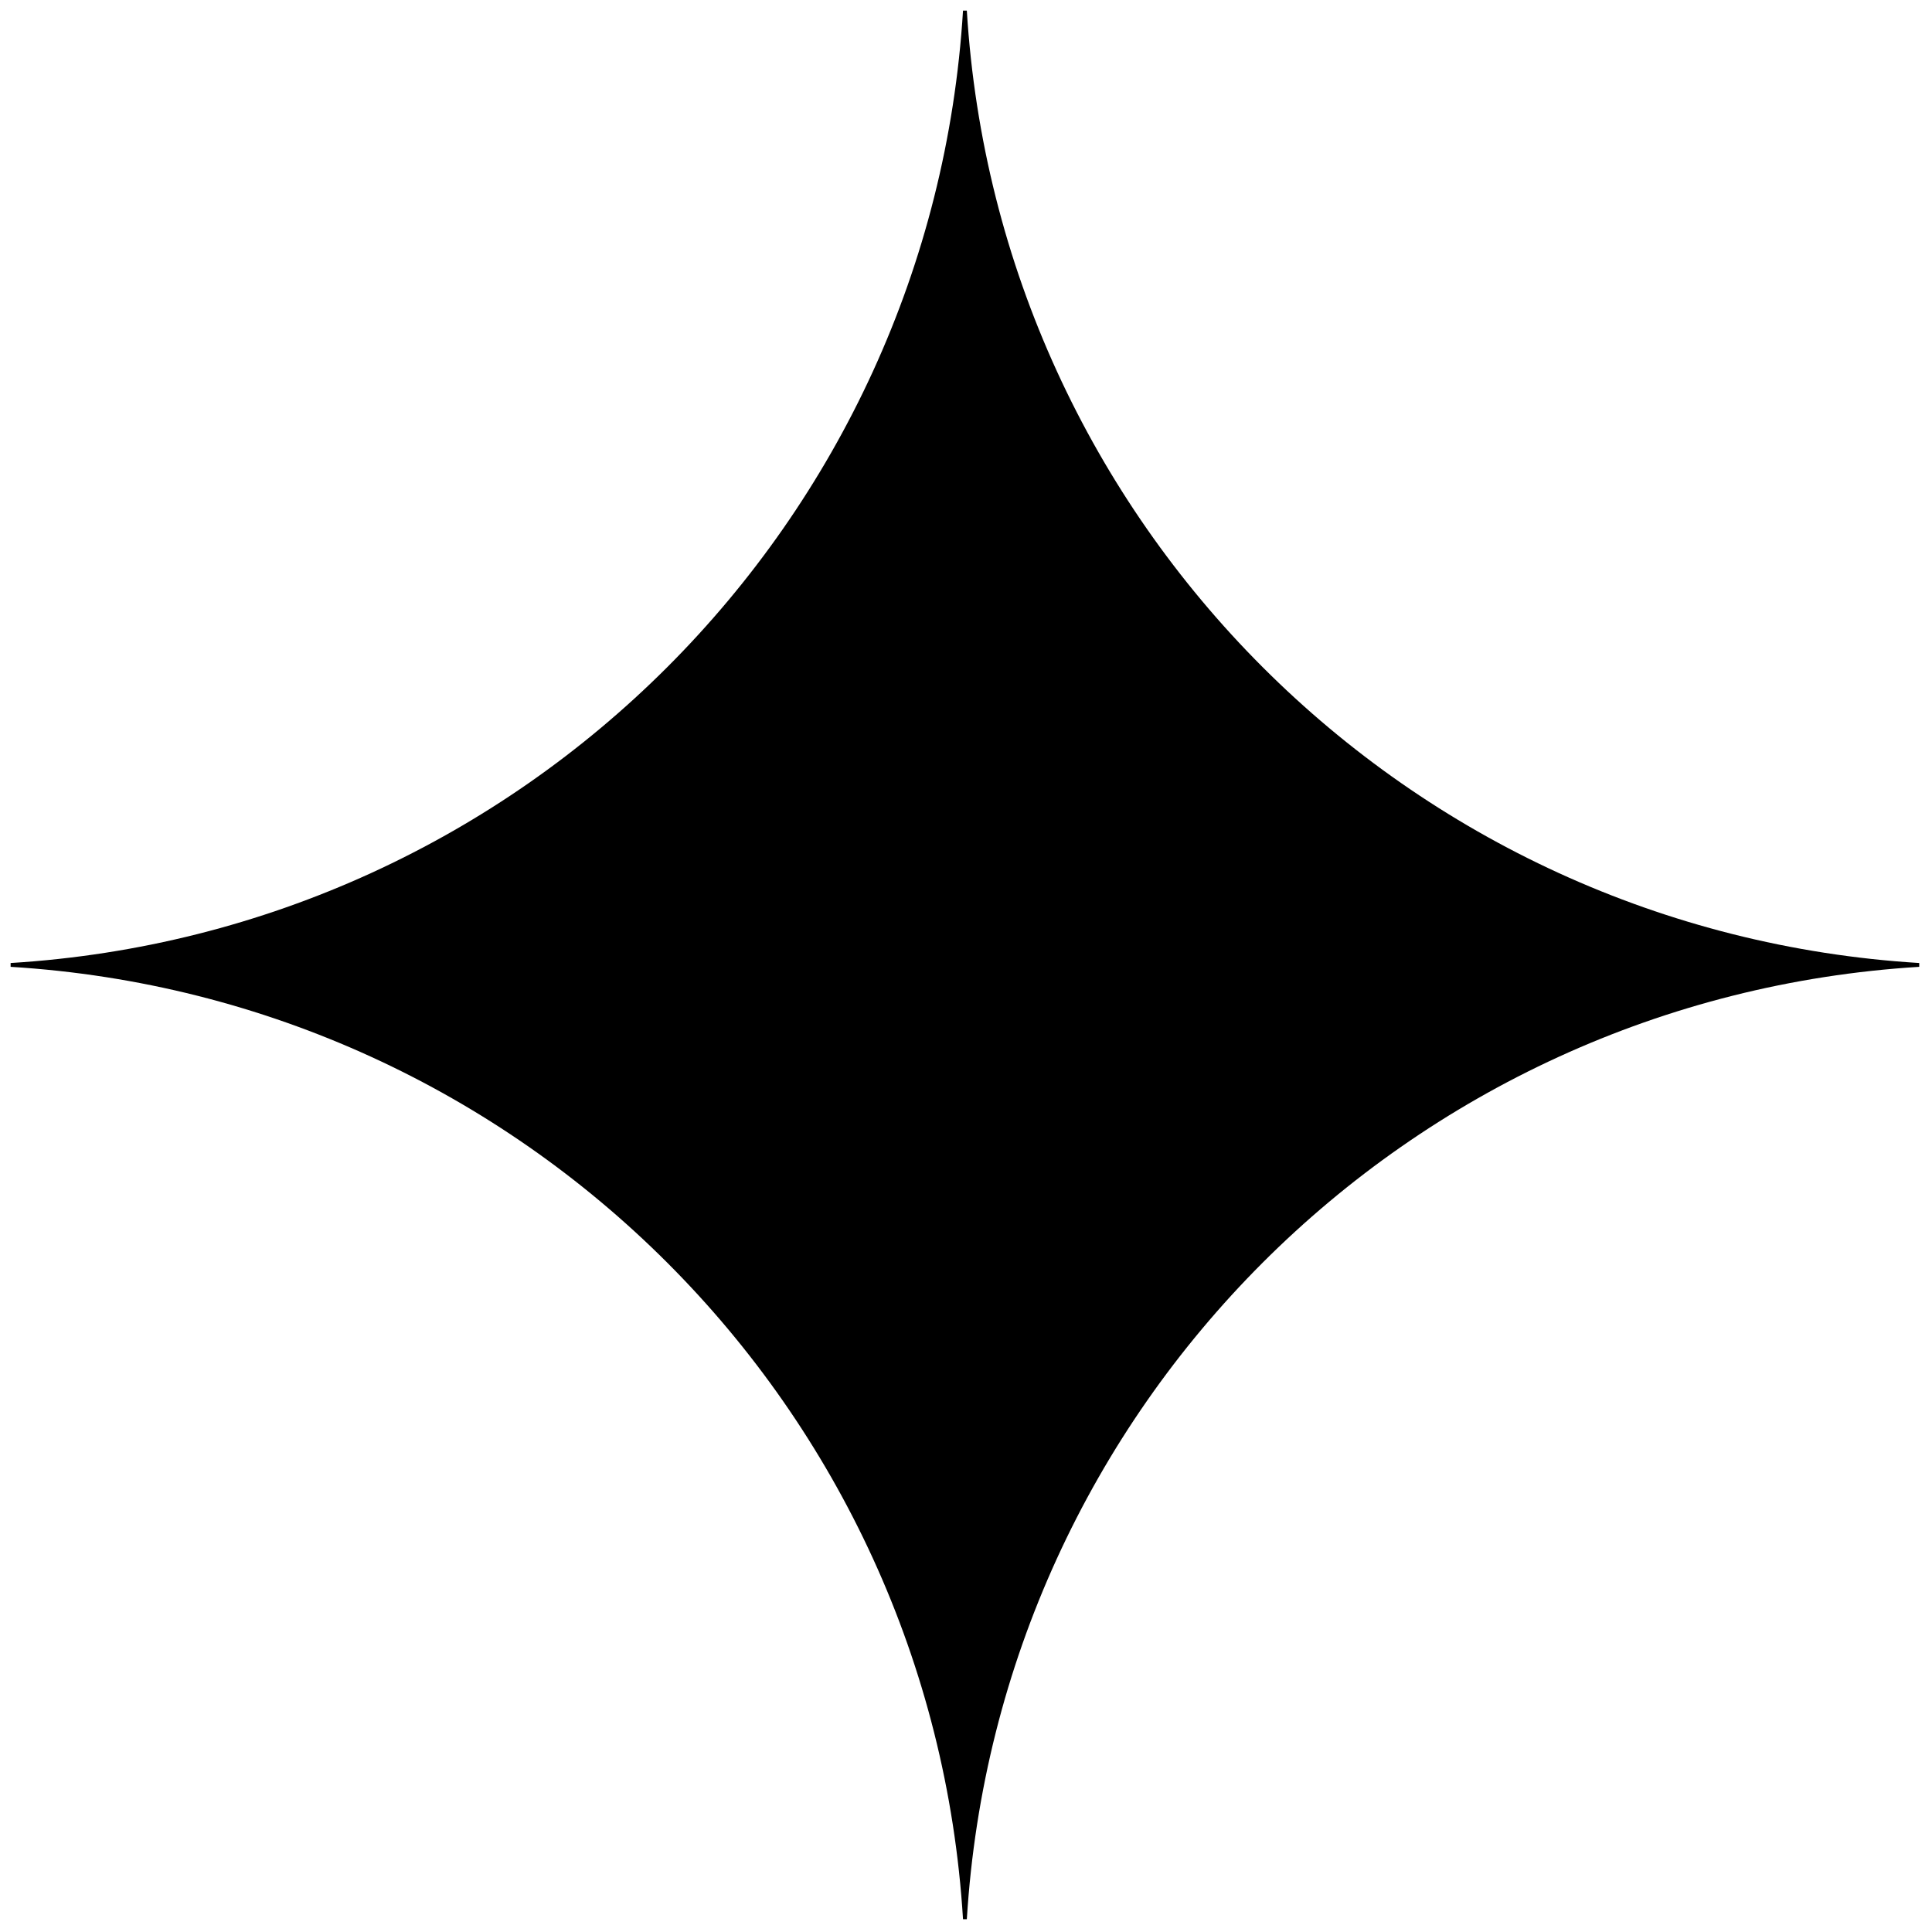 <svg xmlns="http://www.w3.org/2000/svg" xmlns:xlink="http://www.w3.org/1999/xlink" version="1.1" width="256" height="256" viewBox="0 0 256 256" xml:space="preserve">
<g style="stroke: none; stroke-width: 0; stroke-dasharray: none; stroke-linecap: butt; stroke-linejoin: miter; stroke-miterlimit: 10; fill: none; fill-rule: nonzero; opacity: 1;" transform="translate(1.407 1.407) scale(2.81 2.81)">
	<path d="M 90 45.09 C 65.838 46.573 46.573 65.838 45.09 90 h -0.18 C 43.43 65.837 24.163 46.57 0 45.09 v -0.18 C 24.163 43.43 43.43 24.163 44.91 0 h 0.18 C 46.573 24.162 65.838 43.427 90 44.91 V 45.09 z" style="stroke: none; stroke-width: 1; stroke-dasharray: none; stroke-linecap: butt; stroke-linejoin: miter; stroke-miterlimit: 10; fill: rgb(0,0,0); fill-rule: nonzero; opacity: 1;" transform=" matrix(1 0 0 1 0 0) " stroke-linecap="round"/>
</g>
</svg>
